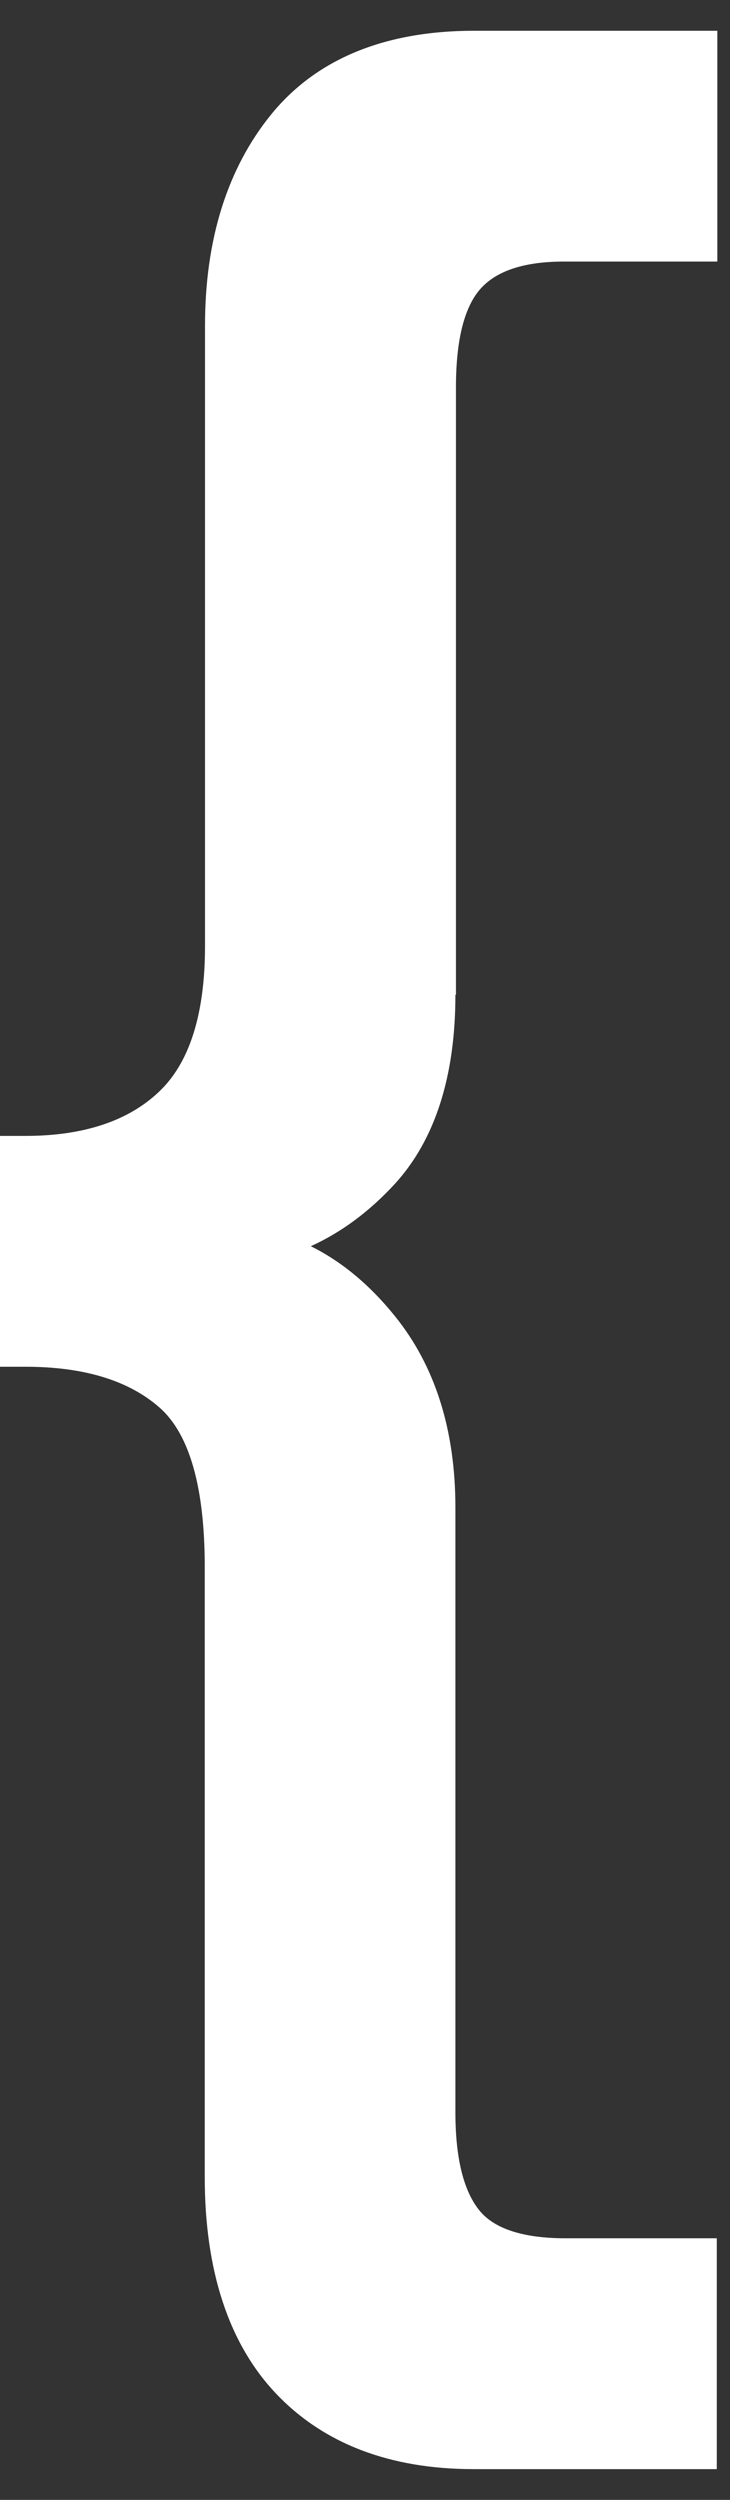 <svg
          class="first"
          width="19"
          height="65"
          viewBox="0 0 19 65"
          fill="none"
          xmlns="http://www.w3.org/2000/svg"
        >
          <rect x="0" y="0" width="19" height="65" fill="#333333" stroke="none"/>
          <path
            d="M11.867 25.865V10.071C11.867 8.826 12.089 7.96 12.525 7.488C12.948 7.03 13.67 6.801 14.672 6.801H18.67V0.8H12.34C10.008 0.8 8.226 1.537 7.053 2.982C5.916 4.384 5.336 6.229 5.336 8.468V24.599C5.336 26.359 4.936 27.632 4.142 28.383C3.341 29.149 2.167 29.535 0.665 29.535H0V35.537H0.665C2.182 35.537 3.355 35.894 4.156 36.602C4.936 37.289 5.329 38.684 5.329 40.737V56.603C5.329 59.035 5.952 60.931 7.175 62.226C8.412 63.535 10.143 64.2 12.325 64.2H18.656V58.198H14.722C13.642 58.198 12.89 57.962 12.497 57.497C12.075 56.997 11.853 56.138 11.853 54.929V39.199C11.853 37.182 11.324 35.508 10.272 34.213C9.614 33.398 8.884 32.797 8.09 32.403C8.892 32.039 9.621 31.495 10.279 30.78C11.324 29.635 11.853 27.983 11.853 25.865H11.867Z"
            fill="white"
          />
        </svg>
